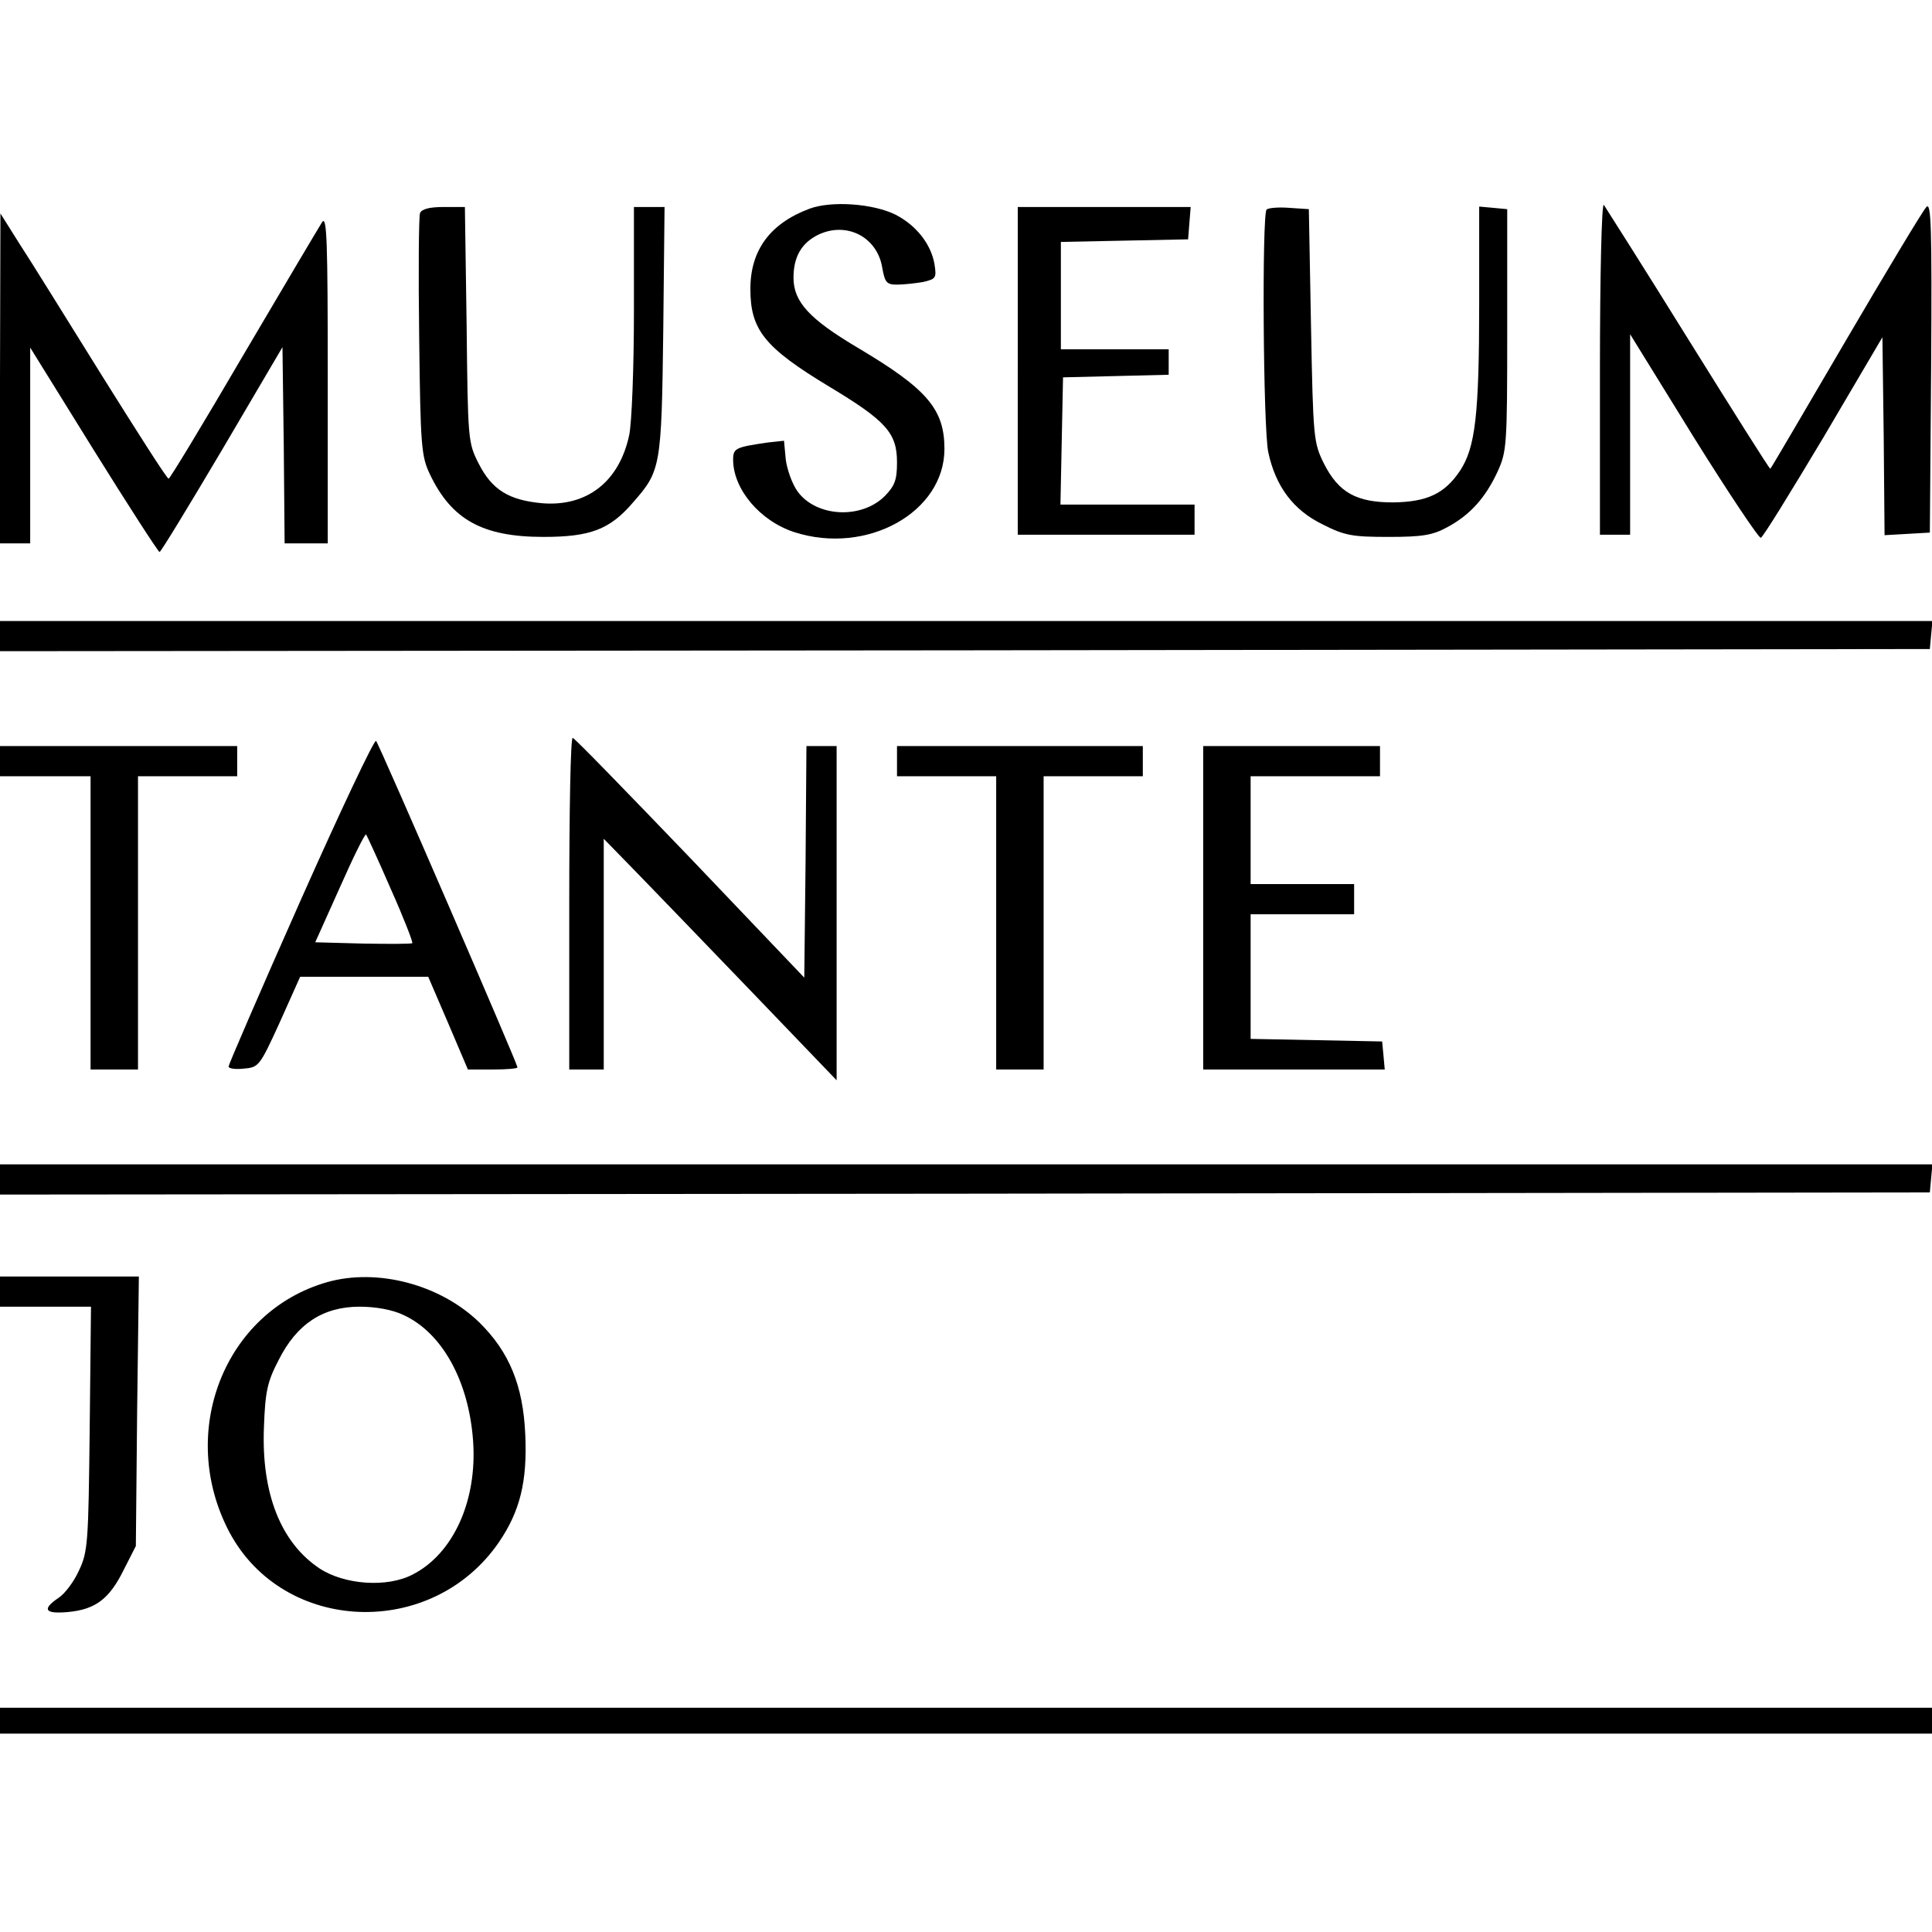 <?xml version="1.0" standalone="no"?>
<!DOCTYPE svg PUBLIC "-//W3C//DTD SVG 20010904//EN"
 "http://www.w3.org/TR/2001/REC-SVG-20010904/DTD/svg10.dtd">
<svg version="1.0" xmlns="http://www.w3.org/2000/svg"
 width="448pt" height="448pt" viewBox="0 0 448 448"
 preserveAspectRatio="xMidYMid meet">
<g transform="translate(0,448) scale(0.1,-0.1)"
fill="#000000" stroke="none">
<path d="M1877 3996 c-91 -34 -137 -96 -137 -186 0 -95 33 -136 182 -226 133
-80 158 -108 158 -176 0 -41 -5 -54 -28 -78 -55 -55 -160 -49 -203 11 -12 17
-24 50 -27 74 l-4 43 -37 -4 c-75 -11 -81 -13 -81 -40 0 -68 62 -142 142 -168
168 -54 348 46 348 193 0 92 -40 139 -200 234 -113 67 -150 107 -150 163 0 49
19 81 58 100 66 31 137 -6 148 -78 6 -33 10 -38 34 -38 15 0 42 3 60 6 30 7
32 9 27 41 -8 47 -42 90 -90 115 -52 26 -149 33 -200 14z"/>
<path d="M3710 3627 l0 -387 35 0 35 0 0 232 0 233 147 -238 c81 -130 152
-236 156 -234 5 1 70 107 146 234 l136 231 3 -229 2 -230 53 3 52 3 3 385 c2
326 0 382 -11 370 -8 -8 -92 -148 -187 -310 -95 -162 -173 -296 -175 -297 -1
-2 -86 133 -190 300 -103 166 -192 306 -196 312 -5 5 -9 -165 -9 -378z"/>
<path d="M974 3986 c-3 -8 -4 -138 -2 -288 3 -254 5 -276 25 -318 50 -105 122
-145 263 -145 109 0 154 17 208 80 64 73 66 81 70 398 l3 287 -35 0 -36 0 0
-240 c0 -133 -5 -261 -11 -289 -23 -108 -98 -166 -201 -158 -78 7 -117 31
-148 92 -25 49 -25 55 -28 323 l-4 272 -49 0 c-34 0 -51 -5 -55 -14z"/>
<path d="M2360 3620 l0 -380 205 0 205 0 0 35 0 35 -155 0 -156 0 3 148 3 147
123 3 122 3 0 29 0 30 -125 0 -125 0 0 125 0 124 148 3 147 3 3 38 3 37 -200
0 -201 0 0 -380z"/>
<path d="M2937 3994 c-11 -12 -8 -508 4 -563 17 -79 58 -134 126 -167 51 -26
69 -29 153 -29 78 0 102 4 135 22 53 28 89 68 117 128 22 48 23 59 23 330 l0
280 -32 3 -33 3 0 -223 c0 -261 -9 -335 -44 -389 -36 -54 -77 -73 -156 -74
-85 0 -126 23 -160 90 -24 49 -25 57 -30 320 l-5 270 -45 3 c-25 2 -49 0 -53
-4z"/>
<path d="M0 3603 l0 -383 35 0 35 0 0 227 0 227 147 -237 c81 -130 150 -237
153 -237 3 0 68 107 145 237 l140 238 3 -228 2 -227 50 0 50 0 0 382 c0 319
-2 379 -13 363 -7 -11 -89 -149 -182 -307 -93 -159 -171 -288 -174 -288 -4 0
-72 107 -154 238 -81 130 -167 269 -192 307 l-44 70 -1 -382z"/>
<path d="M0 3005 l0 -35 2238 2 2237 3 3 33 3 32 -2240 0 -2241 0 0 -35z"/>
<path d="M697 2392 c-92 -207 -167 -381 -167 -385 0 -5 16 -7 35 -5 35 3 37 5
84 108 l47 105 149 0 148 0 46 -107 46 -108 58 0 c31 0 57 2 57 5 0 8 -321
750 -328 757 -4 4 -83 -163 -175 -370z m209 27 c30 -67 52 -124 50 -126 -2 -2
-53 -2 -114 -1 l-111 3 57 127 c31 70 58 125 61 123 2 -3 28 -59 57 -126z"/>
<path d="M1320 2385 l0 -385 40 0 40 0 0 268 0 267 78 -80 c43 -44 164 -170
270 -280 l192 -200 0 388 0 387 -35 0 -35 0 -2 -269 -3 -268 -265 278 c-146
152 -268 278 -272 278 -5 1 -8 -172 -8 -384z"/>
<path d="M0 2715 l0 -35 105 0 105 0 0 -340 0 -340 55 0 55 0 0 340 0 340 115
0 115 0 0 35 0 35 -275 0 -275 0 0 -35z"/>
<path d="M2080 2715 l0 -35 115 0 115 0 0 -340 0 -340 55 0 55 0 0 340 0 340
115 0 115 0 0 35 0 35 -285 0 -285 0 0 -35z"/>
<path d="M2790 2375 l0 -375 211 0 210 0 -3 33 -3 32 -152 3 -153 3 0 144 0
145 120 0 120 0 0 35 0 35 -120 0 -120 0 0 125 0 125 150 0 150 0 0 35 0 35
-205 0 -205 0 0 -375z"/>
<path d="M0 1745 l0 -35 2238 2 2237 3 3 33 3 32 -2240 0 -2241 0 0 -35z"/>
<path d="M0 1485 l0 -35 106 0 105 0 -3 -282 c-3 -265 -4 -286 -25 -330 -11
-25 -33 -54 -47 -63 -40 -27 -32 -38 22 -33 64 6 96 31 129 98 l28 55 3 313 4
312 -161 0 -161 0 0 -35z"/>
<path d="M759 1507 c-239 -68 -349 -349 -227 -580 126 -236 470 -249 625 -23
49 72 66 141 61 250 -5 113 -37 191 -106 259 -90 88 -236 127 -353 94z m176
-76 c90 -41 152 -153 162 -292 10 -139 -46 -262 -140 -310 -59 -31 -158 -24
-216 14 -90 60 -135 174 -129 327 3 84 8 106 34 156 42 84 103 124 188 124 37
0 76 -7 101 -19z"/>
<path d="M0 490 l0 -30 2240 0 2240 0 0 30 0 30 -2240 0 -2240 0 0 -30z"/>
</g>
</svg>
